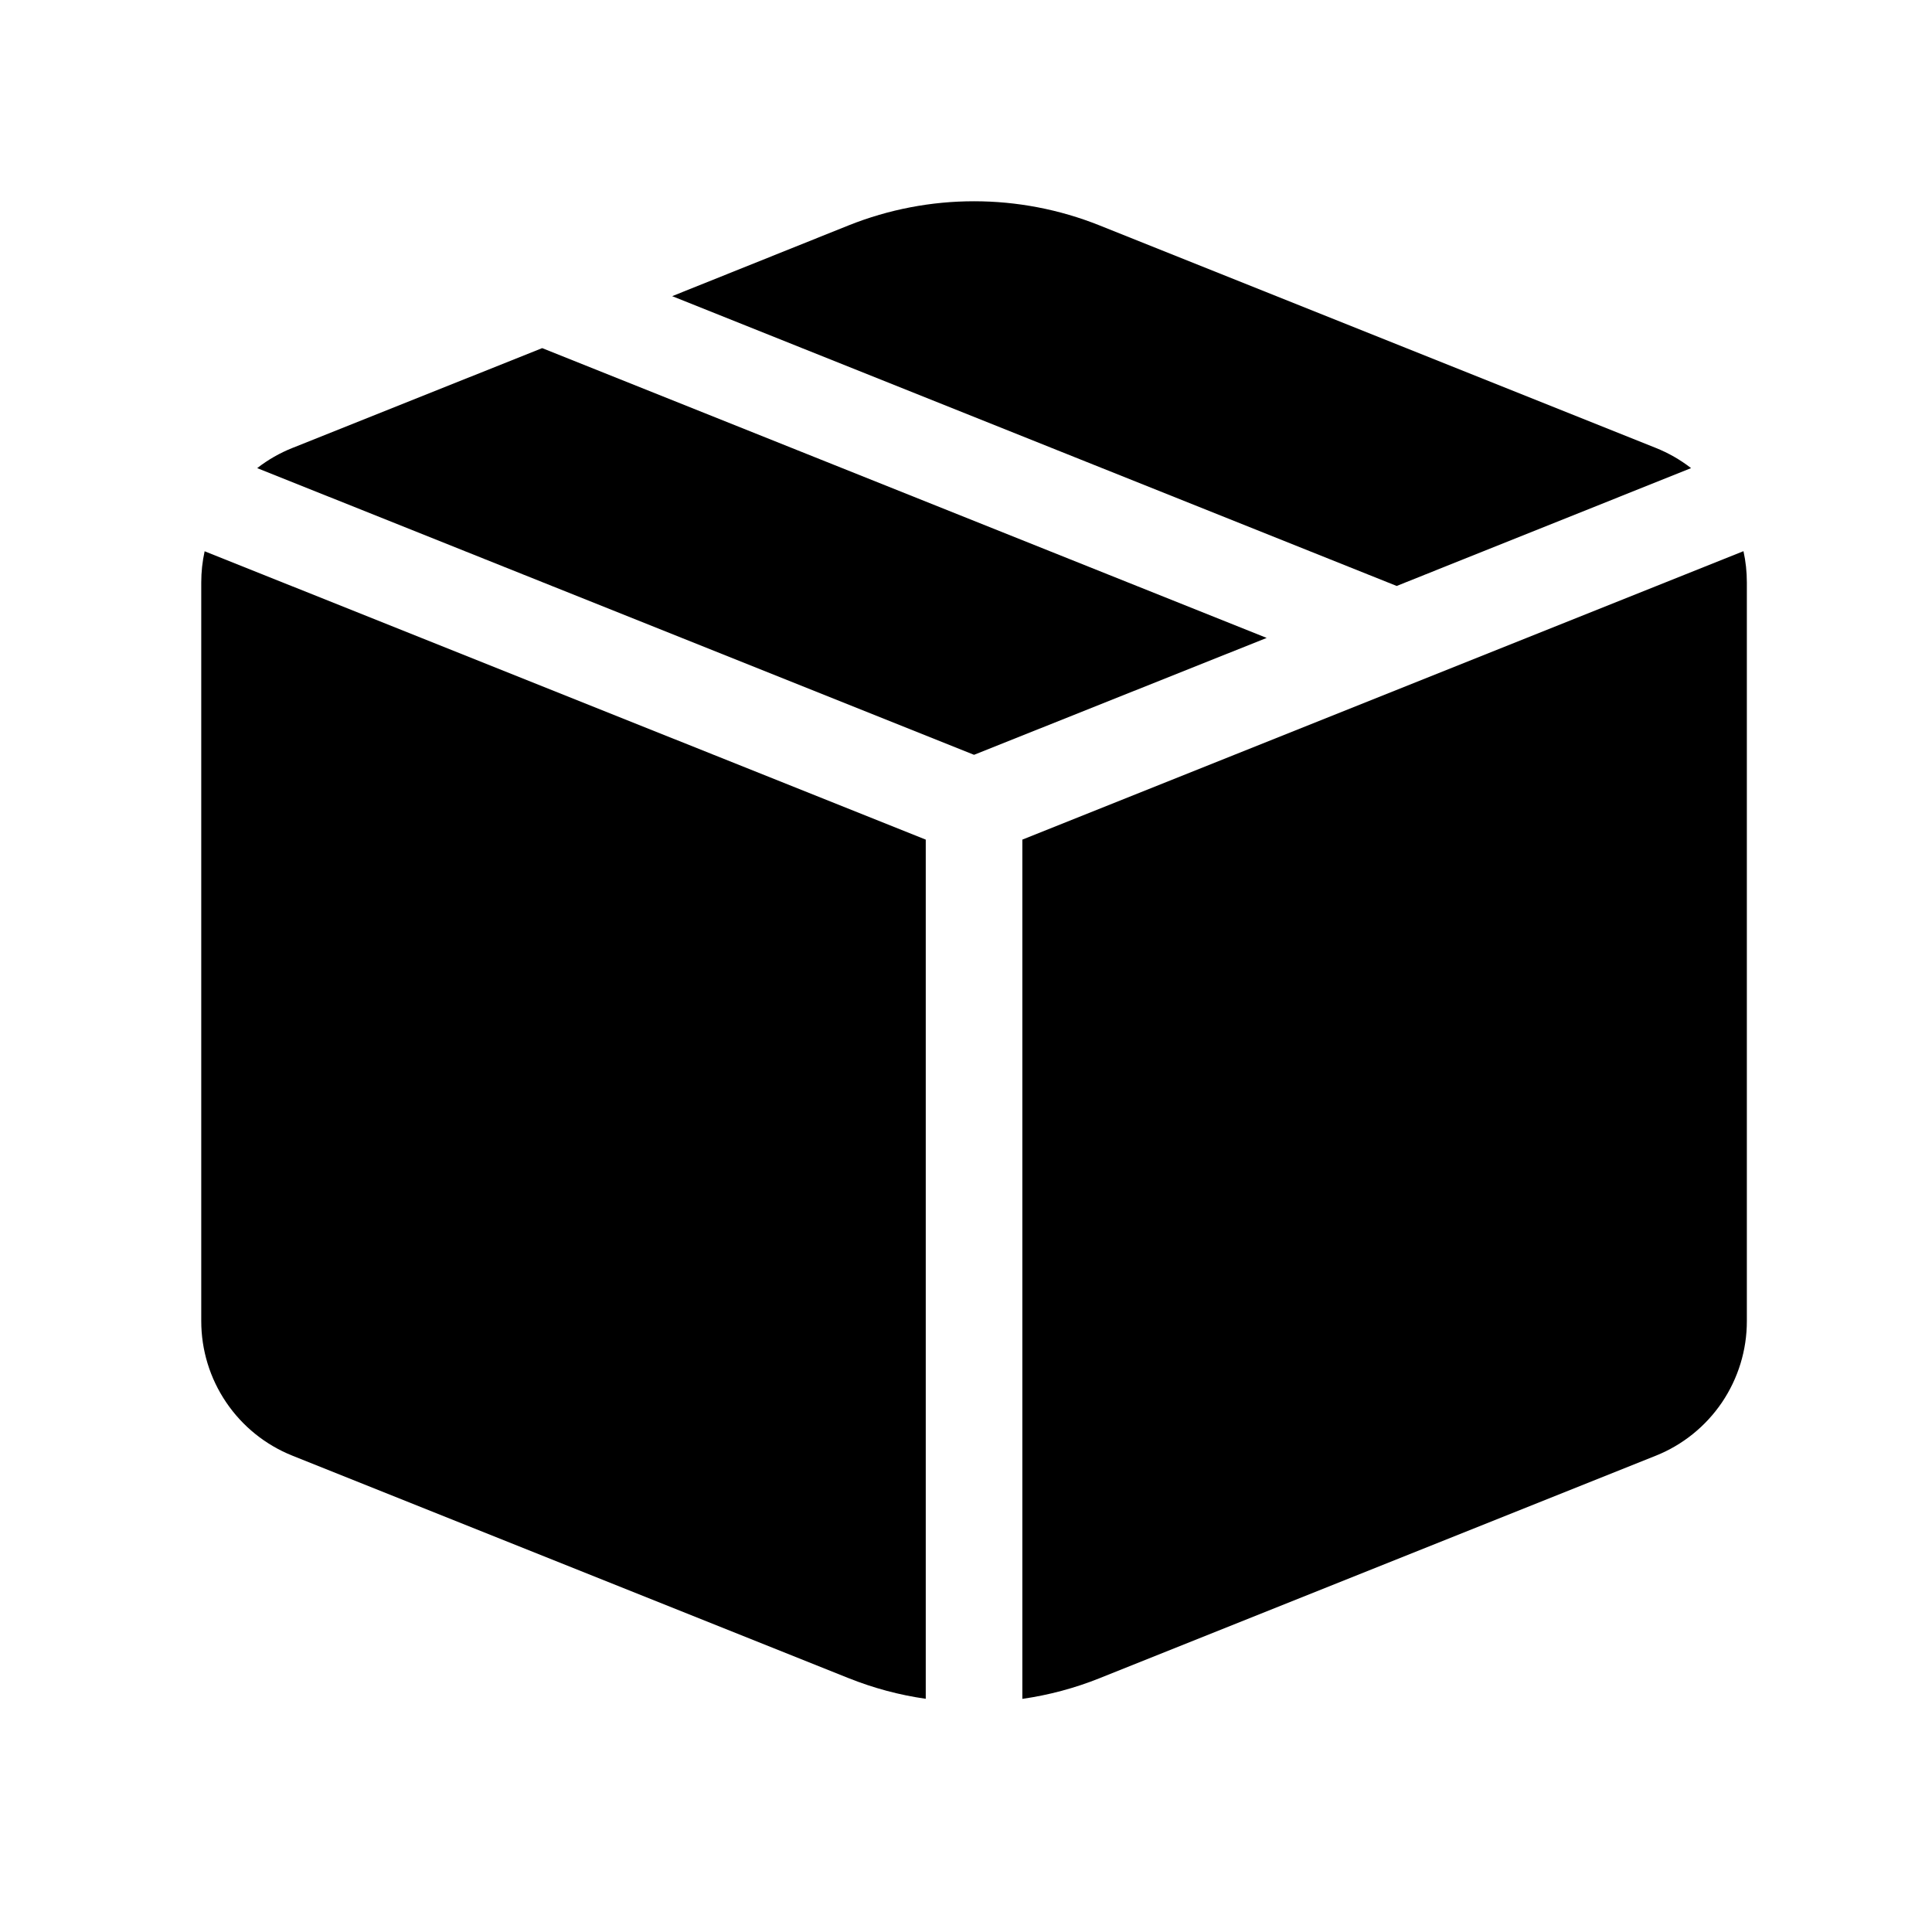 <?xml version="1.0" encoding="UTF-8"?> <svg xmlns="http://www.w3.org/2000/svg" width="48" height="48" viewBox="0 0 48 48" fill="none"><path d="M24.2 18.753L31.47 15.849L13.47 8.649L7.263 11.13C6.95 11.255 6.656 11.423 6.39 11.63L24.2 18.753ZM5.084 13.696C5.028 13.951 5 14.211 5 14.471V32.822C5 33.541 5.215 34.245 5.619 34.84C6.022 35.436 6.595 35.898 7.263 36.165L21.08 41.692C21.706 41.942 22.346 42.113 23 42.206V20.86L5.084 13.696ZM25.4 42.208C26.058 42.114 26.703 41.941 27.32 41.694L41.137 36.167C41.805 35.9 42.378 35.438 42.782 34.842C43.185 34.245 43.401 33.542 43.4 32.822V14.471C43.4 14.206 43.372 13.947 43.316 13.694L25.4 20.86V42.208ZM42.01 11.632L34.7 14.558L16.7 7.358L21.08 5.601C23.083 4.8 25.317 4.8 27.32 5.601L41.137 11.128C41.45 11.253 41.744 11.421 42.01 11.627" fill="black"></path></svg> 